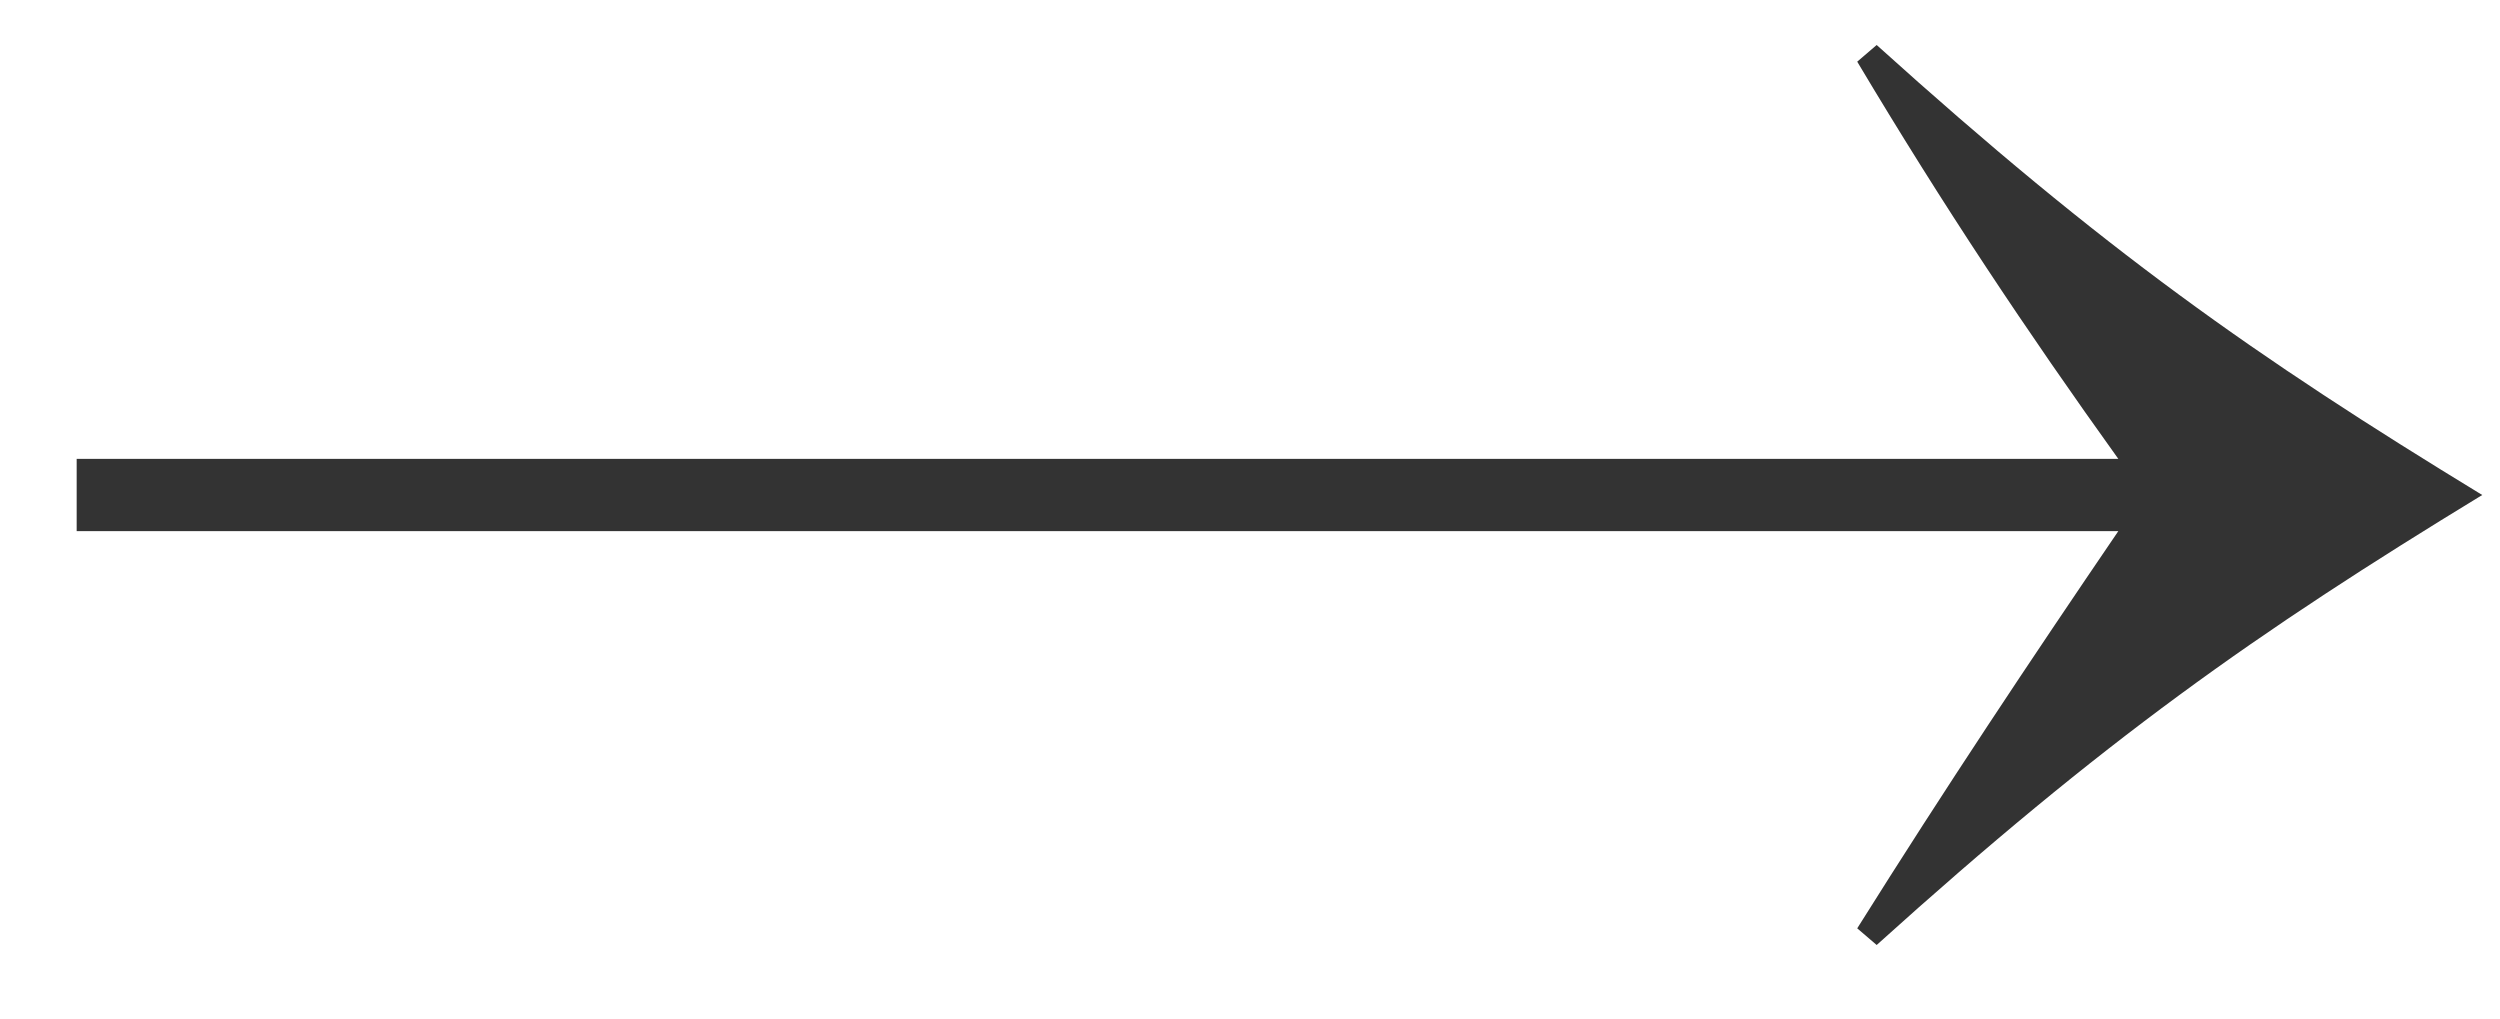 <svg width="27" height="11" viewBox="0 0 27 11" fill="none" xmlns="http://www.w3.org/2000/svg">
<path d="M0.828 5.736V4.956H22.878C21.888 3.576 20.988 2.226 20.058 0.666L20.268 0.486C22.728 2.706 24.348 3.846 26.808 5.346C24.348 6.846 22.728 7.986 20.268 10.206L20.058 10.026C21.018 8.496 21.918 7.146 22.878 5.736H0.828Z" fill="#333333"/>
</svg>

